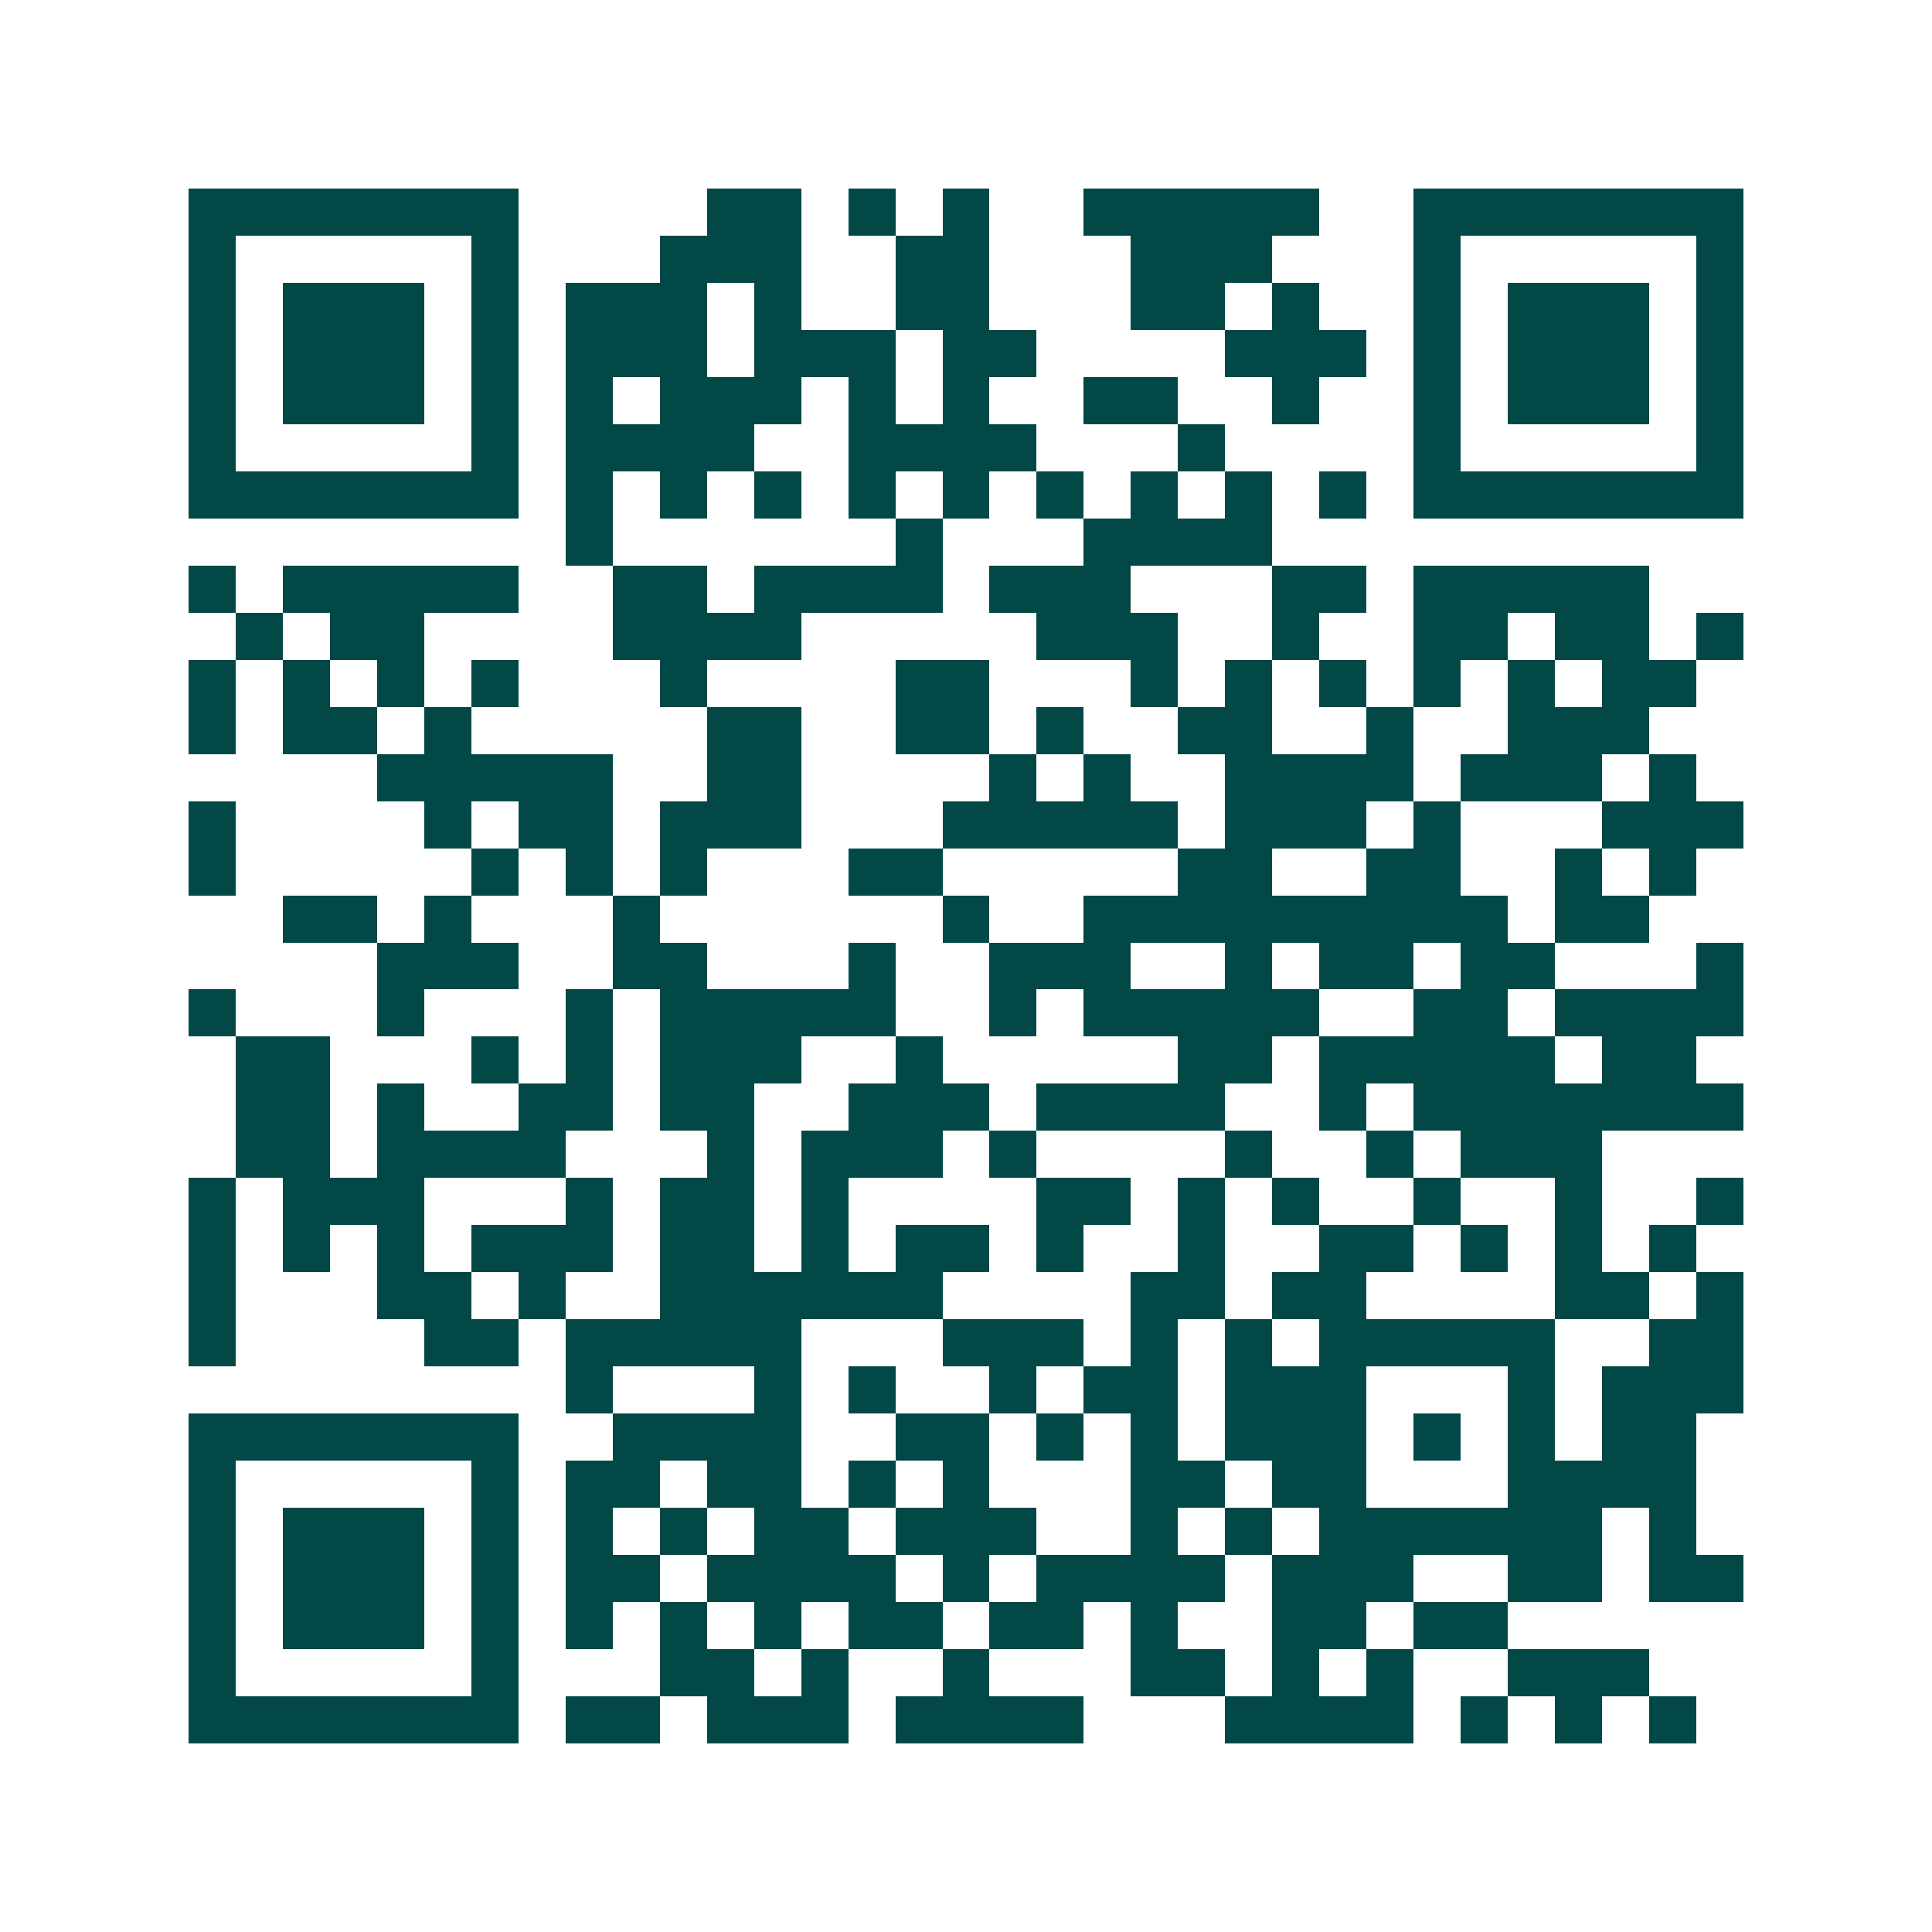 <svg xmlns="http://www.w3.org/2000/svg" width="200" height="200" viewBox="0 0 41 41" shape-rendering="crispEdges"><path fill="#ffffff" d="M0 0h41v41H0z"/><path stroke="#014847" d="M4 4.5h7m4 0h2m1 0h1m1 0h1m2 0h5m2 0h7M4 5.5h1m5 0h1m3 0h3m2 0h2m3 0h3m3 0h1m5 0h1M4 6.5h1m1 0h3m1 0h1m1 0h3m1 0h1m2 0h2m3 0h2m1 0h1m2 0h1m1 0h3m1 0h1M4 7.5h1m1 0h3m1 0h1m1 0h3m1 0h3m1 0h2m4 0h3m1 0h1m1 0h3m1 0h1M4 8.5h1m1 0h3m1 0h1m1 0h1m1 0h3m1 0h1m1 0h1m2 0h2m2 0h1m2 0h1m1 0h3m1 0h1M4 9.5h1m5 0h1m1 0h4m2 0h4m3 0h1m4 0h1m5 0h1M4 10.5h7m1 0h1m1 0h1m1 0h1m1 0h1m1 0h1m1 0h1m1 0h1m1 0h1m1 0h1m1 0h7M12 11.5h1m6 0h1m3 0h4M4 12.5h1m1 0h5m2 0h2m1 0h4m1 0h3m3 0h2m1 0h5M5 13.5h1m1 0h2m4 0h4m5 0h3m2 0h1m2 0h2m1 0h2m1 0h1M4 14.5h1m1 0h1m1 0h1m1 0h1m3 0h1m4 0h2m3 0h1m1 0h1m1 0h1m1 0h1m1 0h1m1 0h2M4 15.5h1m1 0h2m1 0h1m5 0h2m2 0h2m1 0h1m2 0h2m2 0h1m2 0h3M8 16.5h5m2 0h2m4 0h1m1 0h1m2 0h4m1 0h3m1 0h1M4 17.5h1m4 0h1m1 0h2m1 0h3m3 0h5m1 0h3m1 0h1m3 0h3M4 18.5h1m5 0h1m1 0h1m1 0h1m3 0h2m5 0h2m2 0h2m2 0h1m1 0h1M6 19.5h2m1 0h1m3 0h1m6 0h1m2 0h9m1 0h2M8 20.5h3m2 0h2m3 0h1m2 0h3m2 0h1m1 0h2m1 0h2m3 0h1M4 21.5h1m3 0h1m3 0h1m1 0h5m2 0h1m1 0h5m2 0h2m1 0h4M5 22.5h2m3 0h1m1 0h1m1 0h3m2 0h1m5 0h2m1 0h5m1 0h2M5 23.5h2m1 0h1m2 0h2m1 0h2m2 0h3m1 0h4m2 0h1m1 0h7M5 24.5h2m1 0h4m3 0h1m1 0h3m1 0h1m4 0h1m2 0h1m1 0h3M4 25.5h1m1 0h3m3 0h1m1 0h2m1 0h1m4 0h2m1 0h1m1 0h1m2 0h1m2 0h1m2 0h1M4 26.5h1m1 0h1m1 0h1m1 0h3m1 0h2m1 0h1m1 0h2m1 0h1m2 0h1m2 0h2m1 0h1m1 0h1m1 0h1M4 27.5h1m3 0h2m1 0h1m2 0h6m4 0h2m1 0h2m4 0h2m1 0h1M4 28.5h1m4 0h2m1 0h5m3 0h3m1 0h1m1 0h1m1 0h5m2 0h2M12 29.5h1m3 0h1m1 0h1m2 0h1m1 0h2m1 0h3m3 0h1m1 0h3M4 30.5h7m2 0h4m2 0h2m1 0h1m1 0h1m1 0h3m1 0h1m1 0h1m1 0h2M4 31.5h1m5 0h1m1 0h2m1 0h2m1 0h1m1 0h1m3 0h2m1 0h2m3 0h4M4 32.5h1m1 0h3m1 0h1m1 0h1m1 0h1m1 0h2m1 0h3m2 0h1m1 0h1m1 0h6m1 0h1M4 33.5h1m1 0h3m1 0h1m1 0h2m1 0h4m1 0h1m1 0h4m1 0h3m2 0h2m1 0h2M4 34.5h1m1 0h3m1 0h1m1 0h1m1 0h1m1 0h1m1 0h2m1 0h2m1 0h1m2 0h2m1 0h2M4 35.5h1m5 0h1m3 0h2m1 0h1m2 0h1m3 0h2m1 0h1m1 0h1m2 0h3M4 36.5h7m1 0h2m1 0h3m1 0h4m3 0h4m1 0h1m1 0h1m1 0h1"/></svg>
